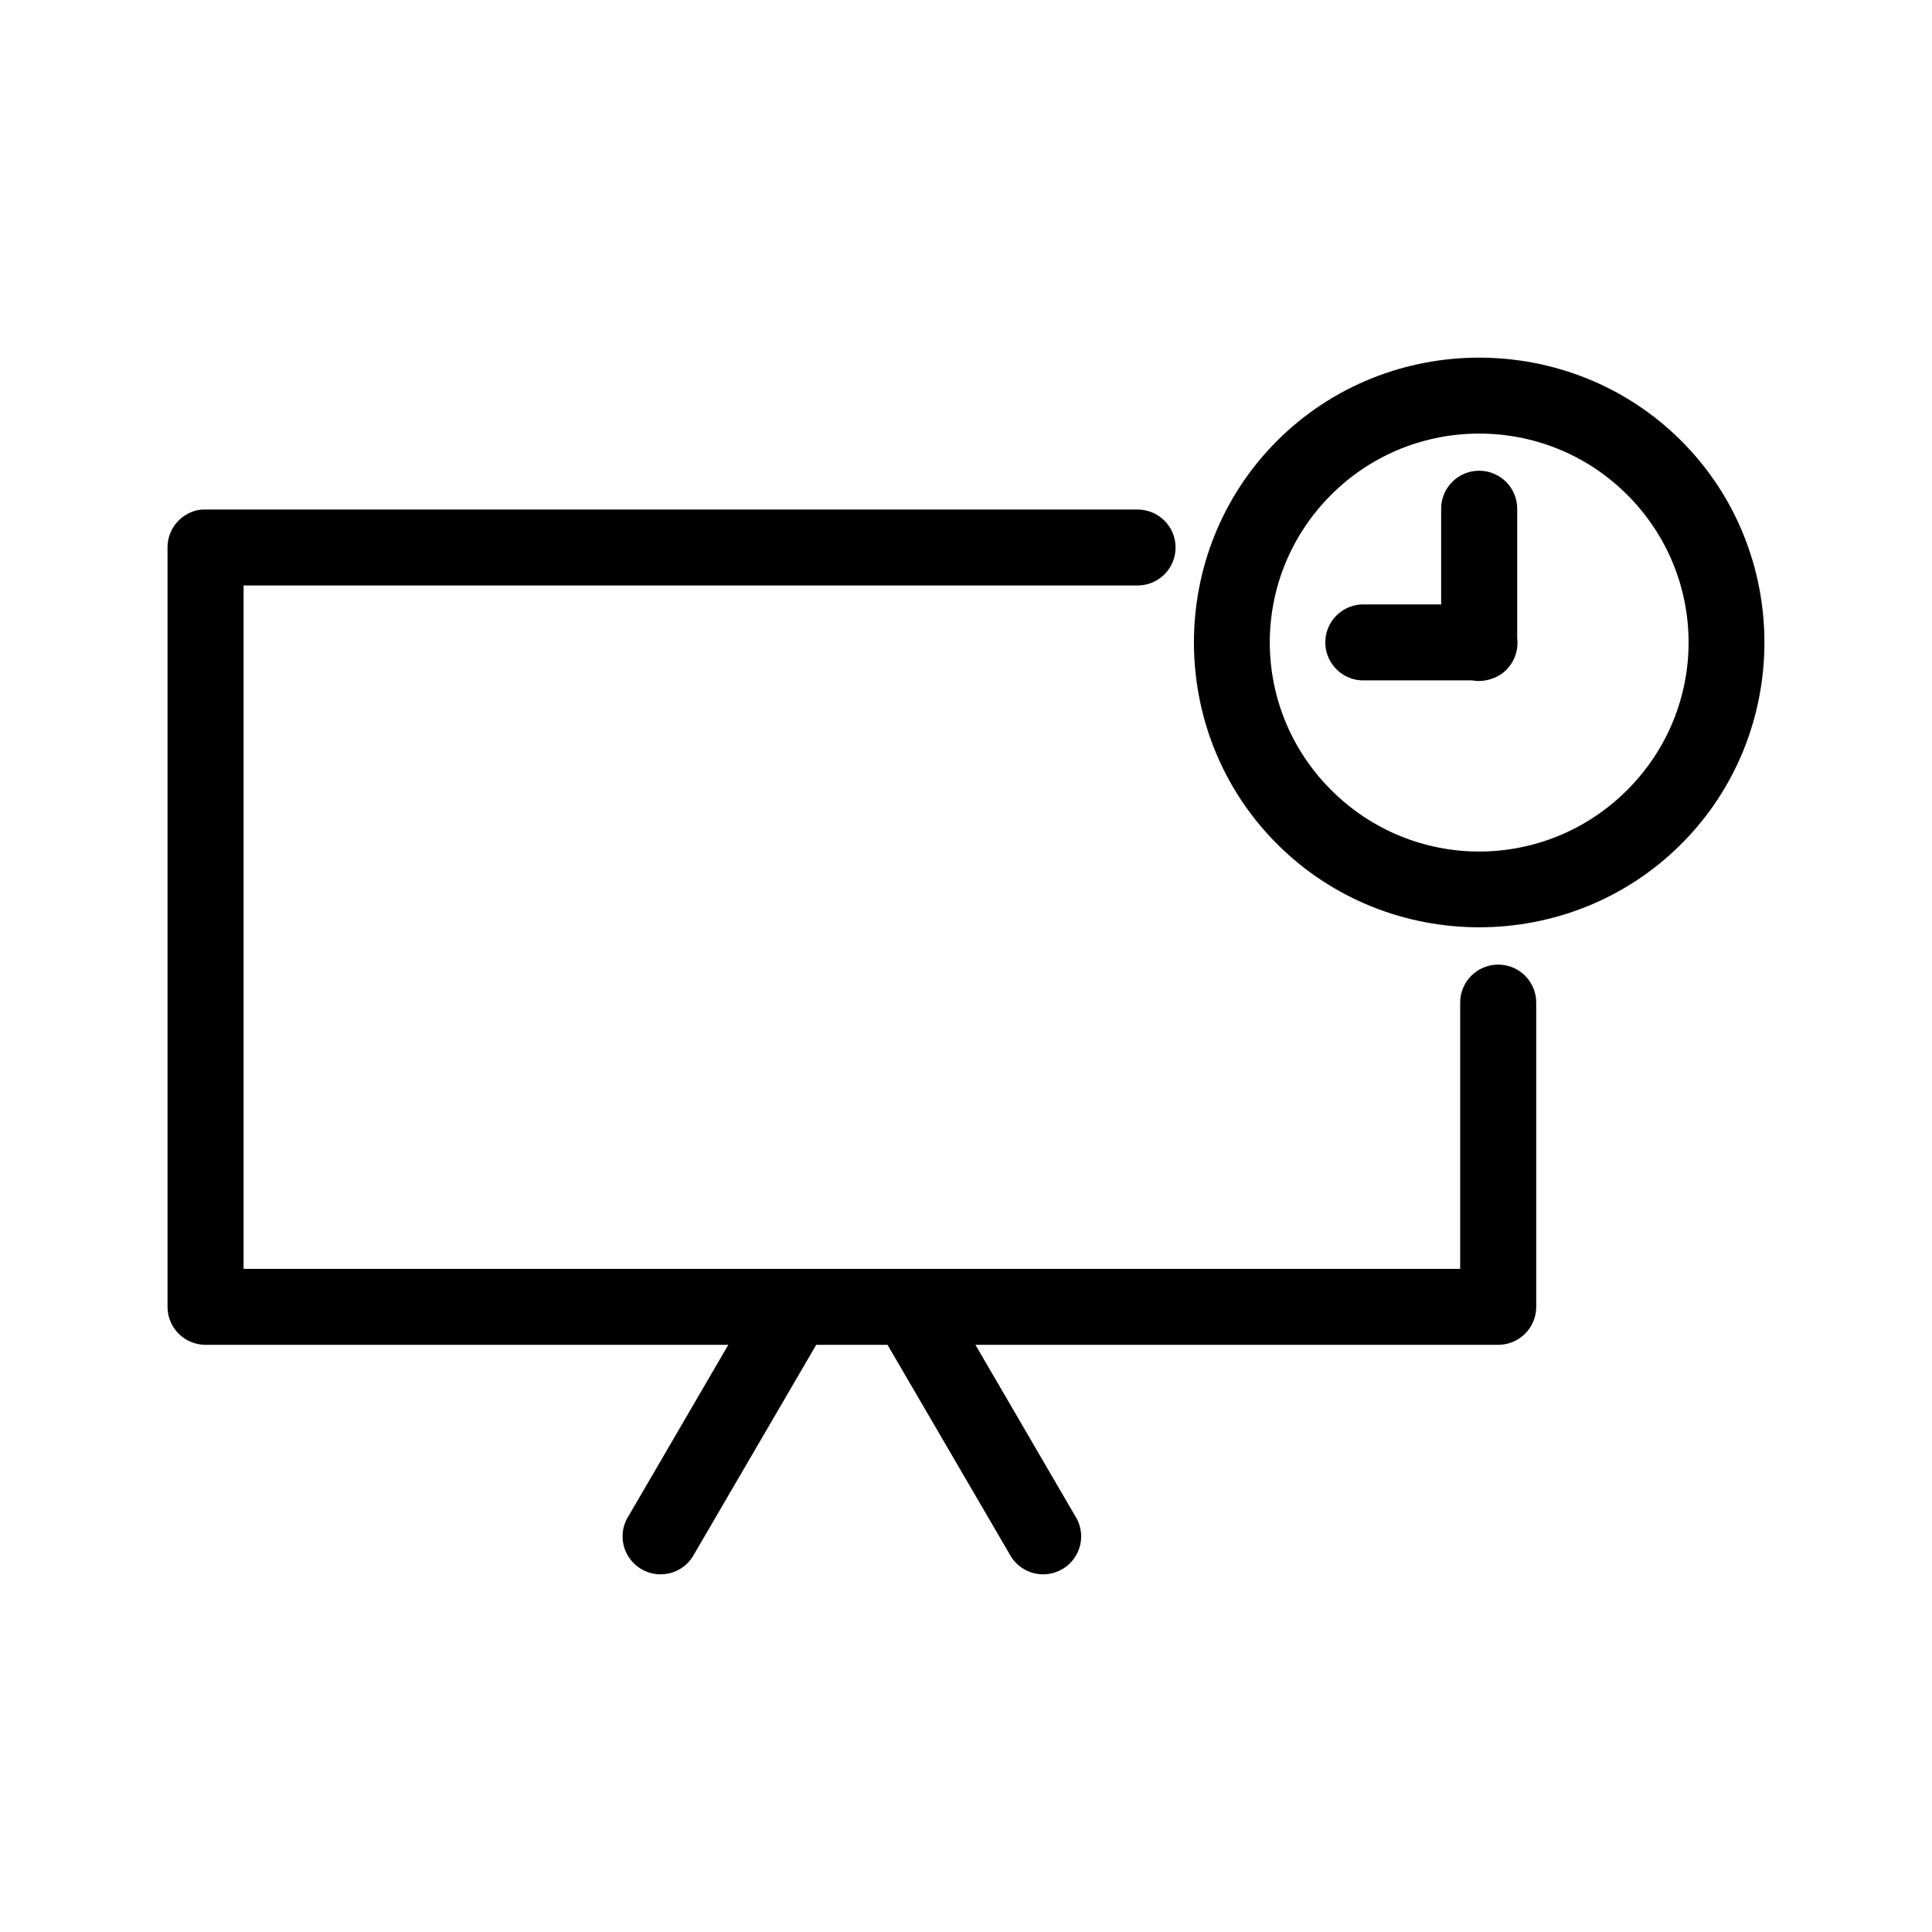 <?xml version="1.0" encoding="UTF-8"?>
<!-- Uploaded to: ICON Repo, www.svgrepo.com, Generator: ICON Repo Mixer Tools -->
<svg fill="#000000" width="800px" height="800px" version="1.1" viewBox="144 144 512 512" xmlns="http://www.w3.org/2000/svg">
 <path d="m536 238.78c-19.387 0-38.812 7.316-53.527 22.012-29.426 29.387-29.426 77.523 0 106.91 29.426 29.387 77.625 29.387 107.05 0 29.426-29.387 29.426-77.523 0-106.91-14.715-14.691-34.141-22.012-53.527-22.012zm0 20.125c14.133 0 28.336 5.344 39.199 16.195 21.727 21.695 21.727 56.598 0 78.293-21.727 21.695-56.676 21.695-78.398 0-21.727-21.695-21.727-56.598 0-78.293 10.863-10.848 25.066-16.195 39.199-16.195zm-1.102 9.906v-0.004c-5.191 0.57-9.086 5.008-8.977 10.219v25.156h-20.152 0.004c-0.316-0.016-0.629-0.016-0.945 0-5.562 0.262-9.863 4.977-9.602 10.535 0.262 5.555 4.981 9.848 10.547 9.59h28.336c1.629 0.297 3.305 0.188 4.879-0.316 1.68-0.492 3.199-1.414 4.41-2.672 0.164-0.203 0.324-0.414 0.473-0.629 0.051-0.051 0.105-0.105 0.156-0.156 0.168-0.203 0.324-0.414 0.473-0.629 1.312-1.996 1.867-4.394 1.574-6.762v-34.117c0.062-2.894-1.129-5.68-3.269-7.637s-5.023-2.898-7.906-2.582zm-337.37 10.219v-0.004c-5.195 0.488-9.156 4.856-9.133 10.062v201.24c0 5.559 4.512 10.062 10.074 10.062h138.54l-26.289 45.121c-1.559 2.301-2.098 5.141-1.492 7.848 0.609 2.711 2.312 5.047 4.707 6.461 2.394 1.41 5.266 1.773 7.938 1 2.668-0.773 4.898-2.617 6.164-5.09l32.273-55.34h18.891l32.273 55.34c1.266 2.473 3.496 4.316 6.164 5.09 2.672 0.773 5.543 0.41 7.938-1 2.391-1.414 4.094-3.75 4.703-6.461 0.609-2.707 0.07-5.547-1.488-7.848l-26.289-45.121h138.54-0.004c5.566 0 10.078-4.504 10.078-10.062v-80.496 0.004c0.035-2.695-1.008-5.293-2.902-7.211-1.891-1.918-4.477-2.996-7.176-2.996-2.695 0-5.281 1.078-7.172 2.996-1.895 1.918-2.941 4.516-2.902 7.211v70.434h-322.41v-181.11h236.77v-0.004c2.695 0.039 5.297-1.004 7.219-2.894 1.918-1.891 3-4.473 3-7.168 0-2.691-1.082-5.273-3-7.164-1.922-1.895-4.523-2.938-7.219-2.898h-246.85c-0.312-0.012-0.629-0.012-0.941 0z"/>
</svg>